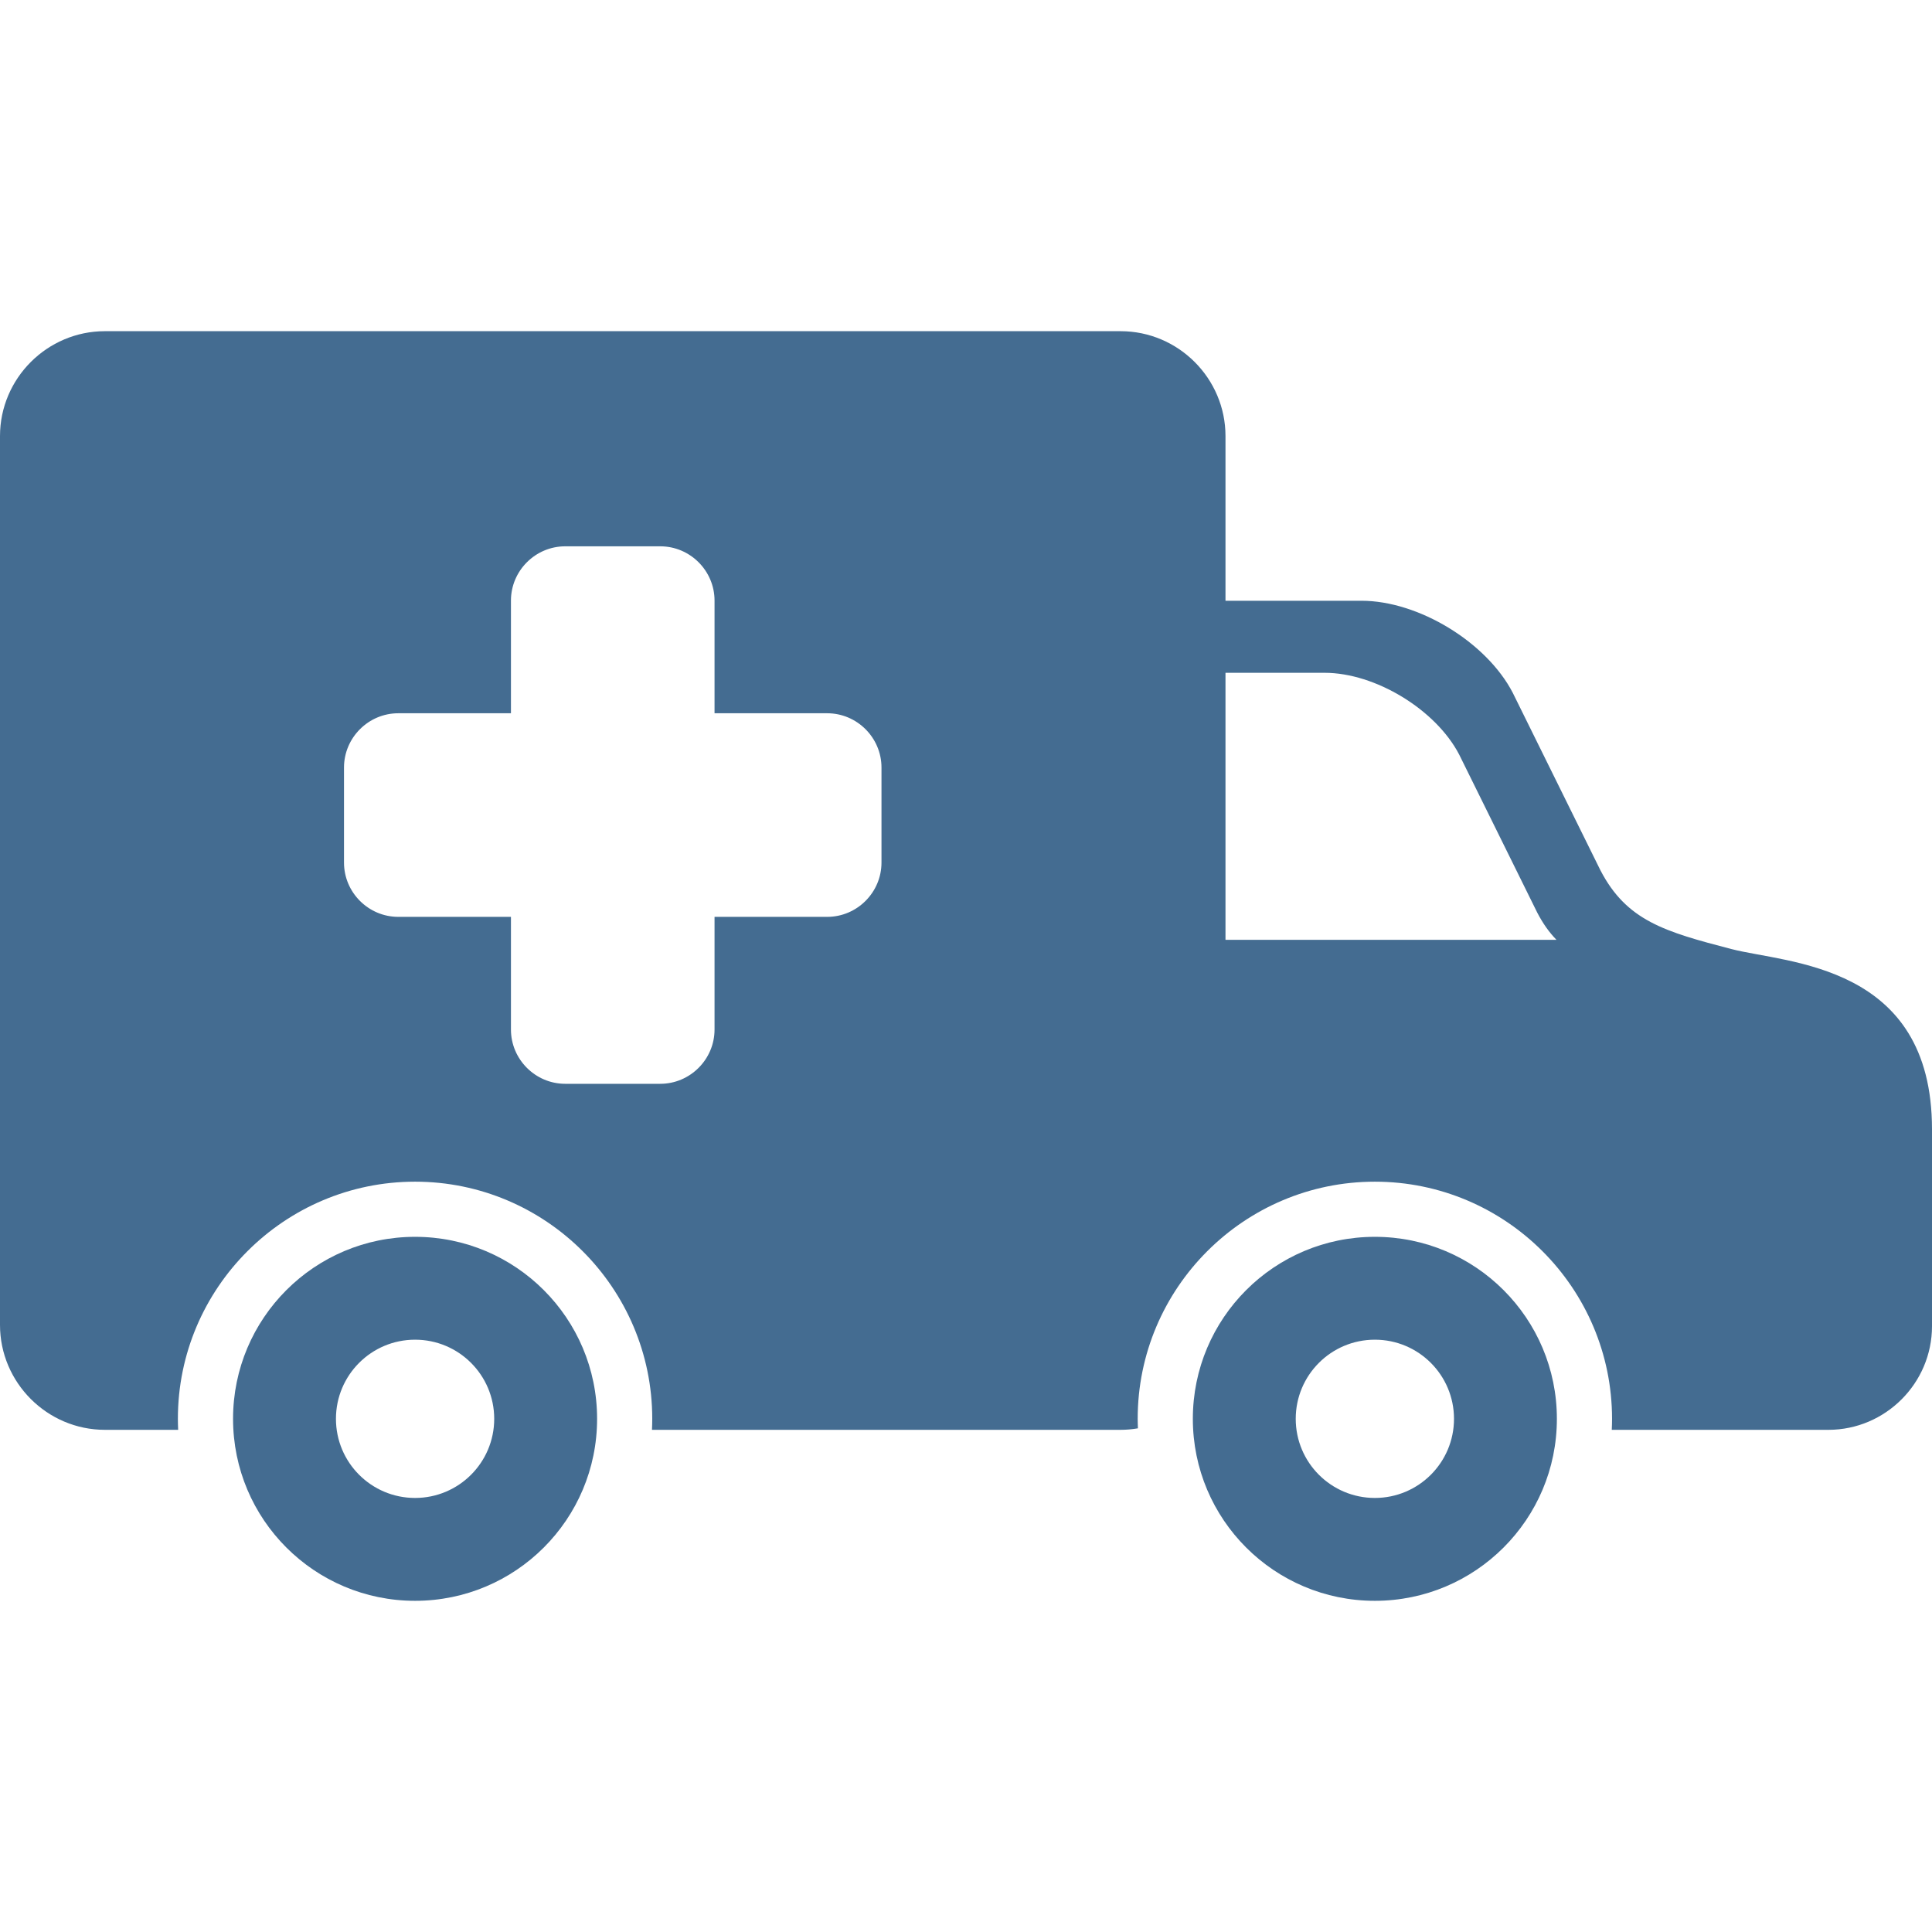 <svg version="1.1" id="Capa_1" xmlns="http://www.w3.org/2000/svg" xmlns:xlink="http://www.w3.org/1999/xlink" x="0px" y="0px"
	 width="350.244px" height="350.244px" viewBox="0 0 350.244 350.244" fill="#446c91" style="enable-background:new 0 0 350.244 350.244;"
	 xml:space="preserve">
<g>
	<g>
		<path d="M75.246,224.219c-18.227,0-32.997,14.766-32.997,32.994s14.771,32.992,32.997,32.992
			c18.232,0,32.999-14.764,32.999-32.992C108.245,238.985,93.478,224.219,75.246,224.219z M75.246,271.557
			c-7.923,0-14.343-6.42-14.343-14.344c0-7.928,6.419-14.345,14.343-14.345s14.348,6.417,14.348,14.345
			C89.594,265.137,83.169,271.557,75.246,271.557z"/>
		<path d="M313.898,172.053c-12.098-3.146-19.02-5.123-23.771-14.298l-15.887-32.164c-4.754-9.175-17.094-16.683-27.428-16.683
			h-24.648V79.052c0-10.457-8.557-19.013-19.014-19.013H19.013C8.555,60.039,0,68.595,0,79.052v161.141
			c0,10.457,8.556,19.014,19.013,19.014h13.286c-0.03-0.662-0.051-1.326-0.051-1.994c0-23.707,19.289-42.992,42.997-42.992
			c23.71,0,42.999,19.287,42.999,42.992c0,0.668-0.02,1.332-0.05,1.994h84.957c1.07,0,2.115-0.1,3.139-0.271
			c-0.021-0.572-0.044-1.145-0.044-1.723c0-23.707,19.288-42.992,42.997-42.992s42.998,19.287,42.998,42.992
			c0,0.668-0.02,1.332-0.051,1.994h39.268c10.336,0,18.787-8.455,18.787-18.787v-35.696
			C350.244,174.663,323.943,174.663,313.898,172.053z M159.801,156.37c0,5.414-4.43,9.843-9.843,9.843h-20.422v20.421
			c0,5.414-4.429,9.844-9.843,9.844H102.47c-5.414,0-9.843-4.43-9.843-9.844v-20.421H72.205c-5.414,0-9.843-4.429-9.843-9.843
			v-17.223c0-5.414,4.429-9.843,9.843-9.843h20.422v-20.422c0-5.414,4.429-9.843,9.843-9.843h17.223
			c5.414,0,9.843,4.429,9.843,9.843v20.422h20.422c5.413,0,9.843,4.429,9.843,9.843V156.37z M222.164,170.381V121.97h17.973
			c9.191,0,20.174,6.68,24.402,14.844l14.135,28.619c1.035,1.998,2.188,3.608,3.494,4.948H222.164z"/>
		<path d="M249.242,224.219c-18.227,0-32.997,14.766-32.997,32.994s14.771,32.992,32.997,32.992
			c18.232,0,32.998-14.764,32.998-32.992C282.24,238.985,267.475,224.219,249.242,224.219z M249.242,271.557
			c-7.924,0-14.344-6.42-14.344-14.344c0-7.928,6.42-14.345,14.344-14.345s14.348,6.417,14.348,14.345
			C263.59,265.137,257.166,271.557,249.242,271.557z"/>
	</g>
</g>
<g>
</g>
<g>
</g>
<g>
</g>
<g>
</g>
<g>
</g>
<g>
</g>
<g>
</g>
<g>
</g>
<g>
</g>
<g>
</g>
<g>
</g>
<g>
</g>
<g>
</g>
<g>
</g>
<g>
</g>
</svg>
